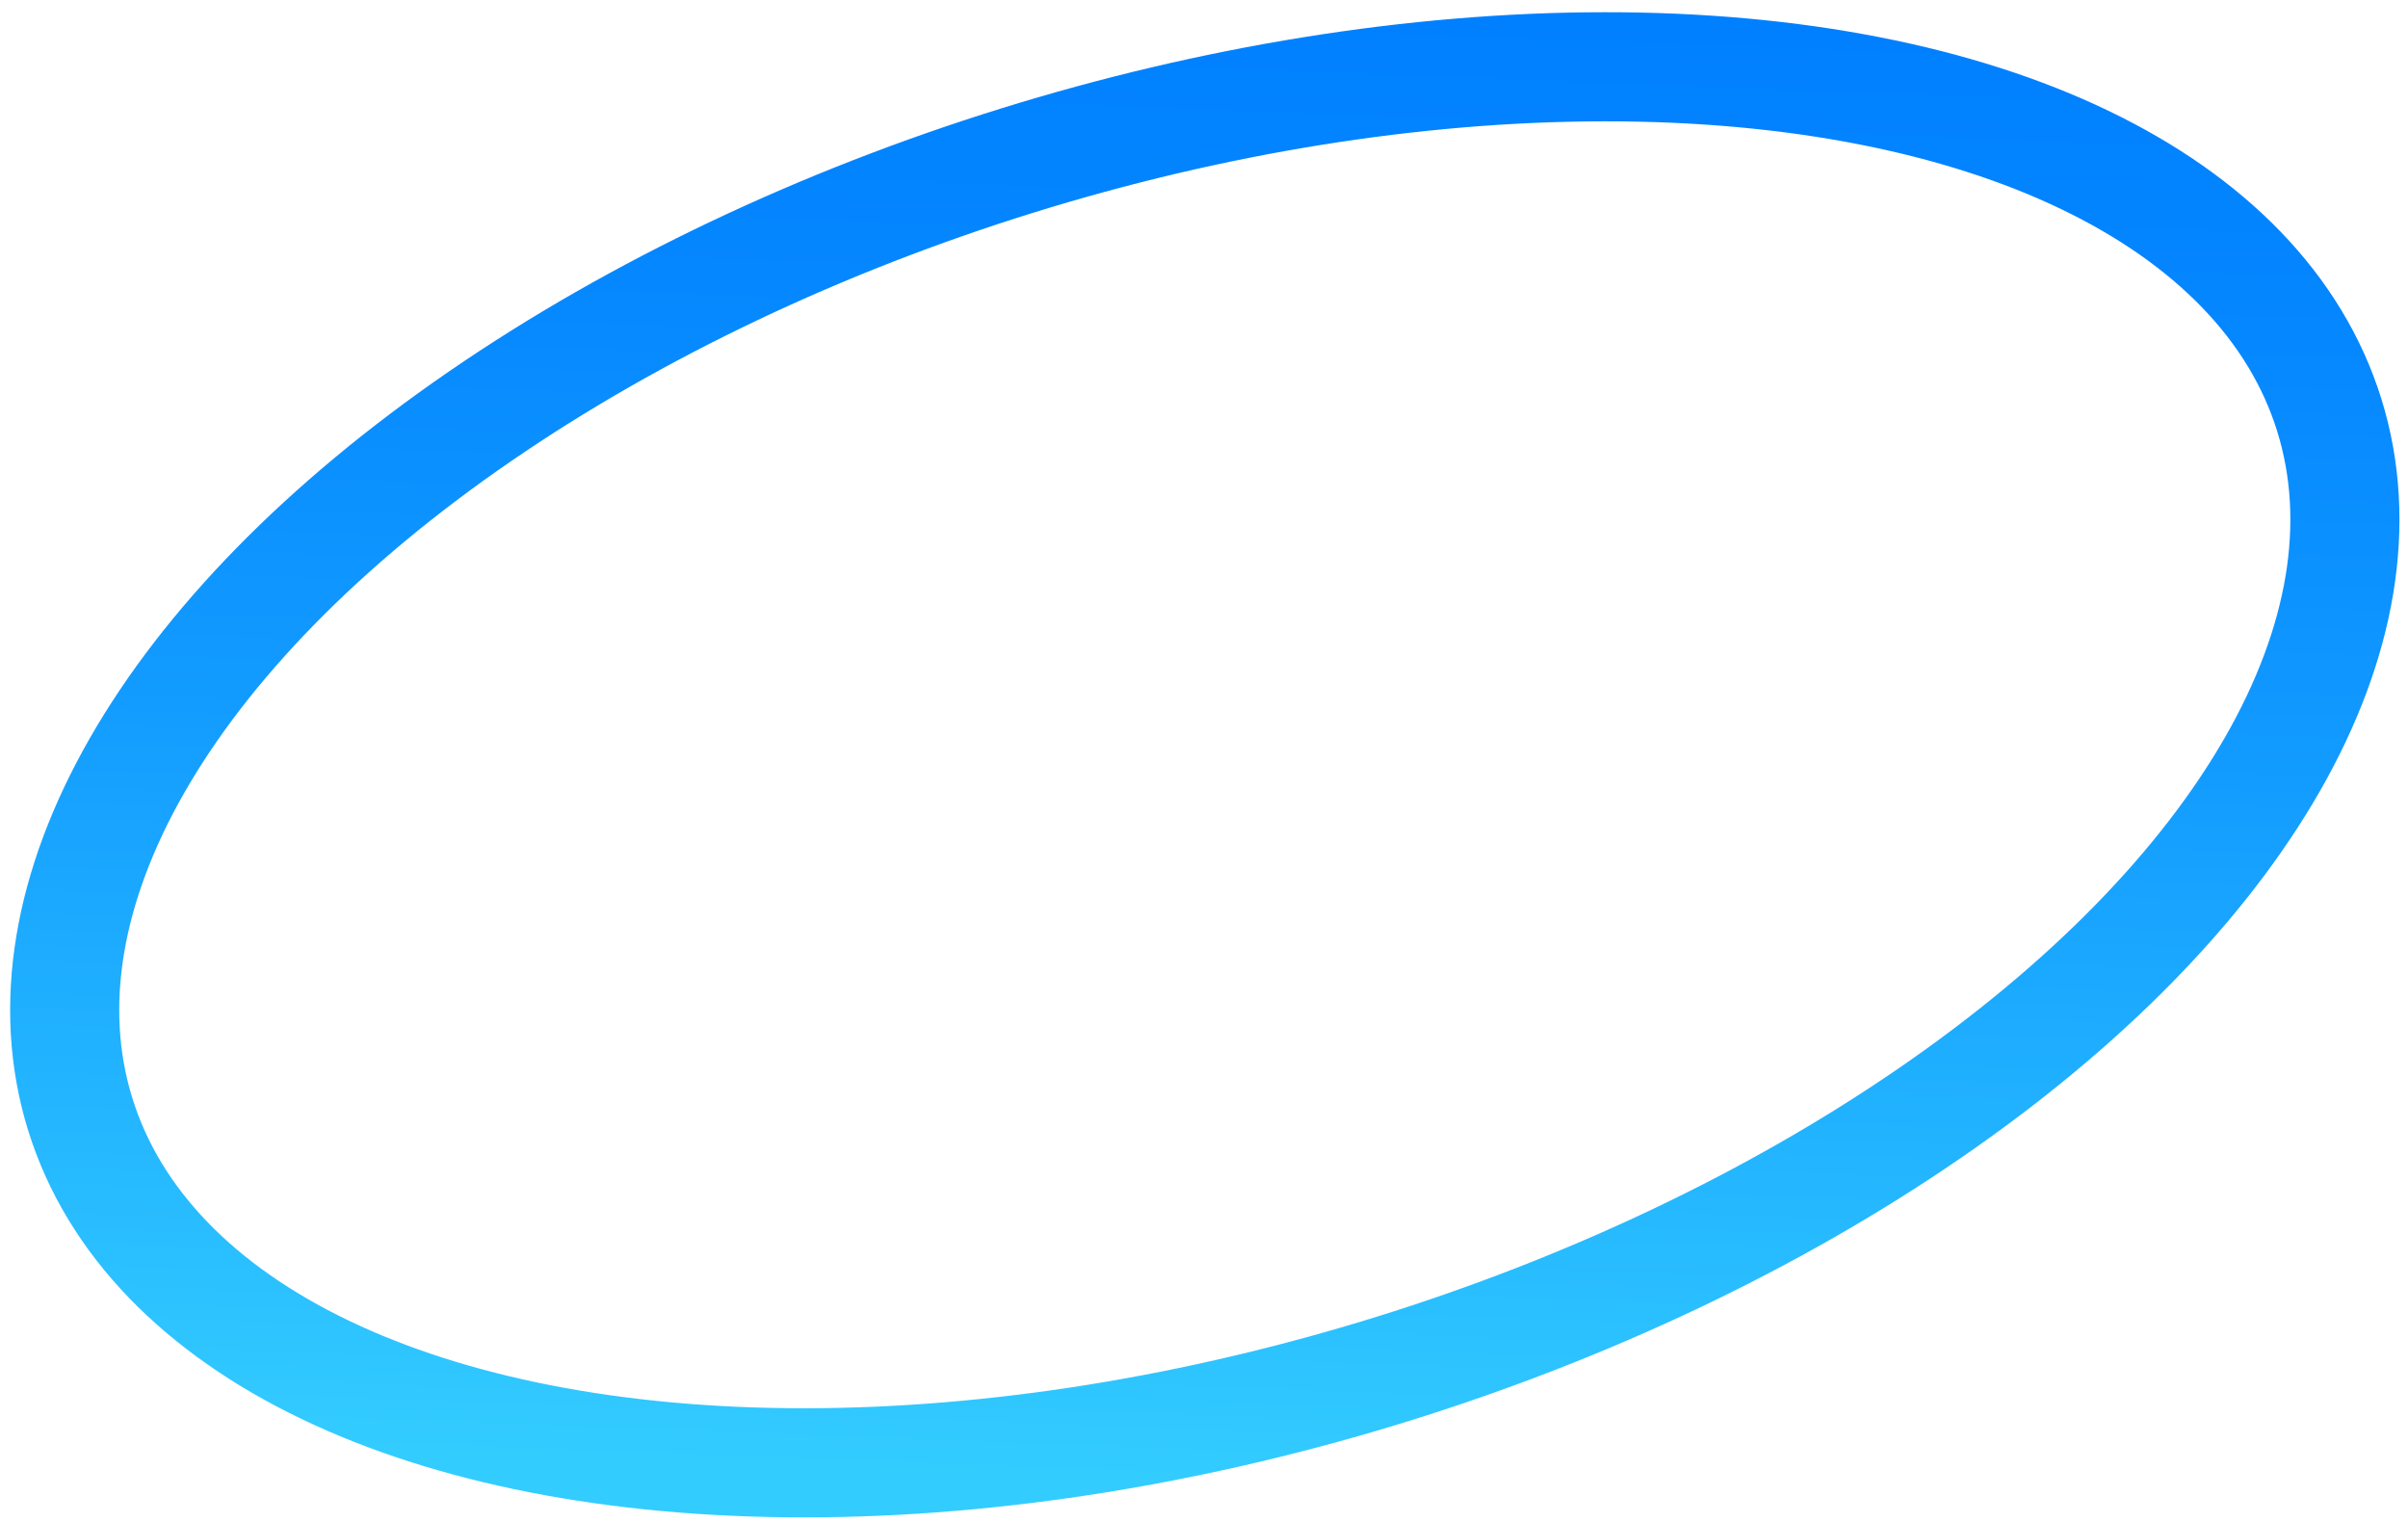 <?xml version="1.0" encoding="UTF-8"?> <svg xmlns="http://www.w3.org/2000/svg" xmlns:xlink="http://www.w3.org/1999/xlink" id="Layer_1" data-name="Layer 1" viewBox="0 0 1236 781"> <defs> <style>.cls-1{fill:none;stroke-miterlimit:10;stroke-width:56px;stroke:url(#linear-gradient);}</style> <linearGradient id="linear-gradient" x1="870.97" y1="-1207.13" x2="578.4" y2="-427.73" gradientTransform="translate(-106.27 1157.24) scale(1 0.94)" gradientUnits="userSpaceOnUse"> <stop offset="0.01" stop-color="#0080ff"></stop> <stop offset="0.2" stop-color="#0587ff"></stop> <stop offset="0.48" stop-color="#129bff"></stop> <stop offset="0.81" stop-color="#27bbff"></stop> <stop offset="0.97" stop-color="#3cf"></stop> </linearGradient> </defs> <title>ellipse</title> <ellipse class="cls-1" cx="618.42" cy="392.49" rx="604.45" ry="324.71" transform="translate(-88.65 201.32) rotate(-17.27)"></ellipse> </svg> 